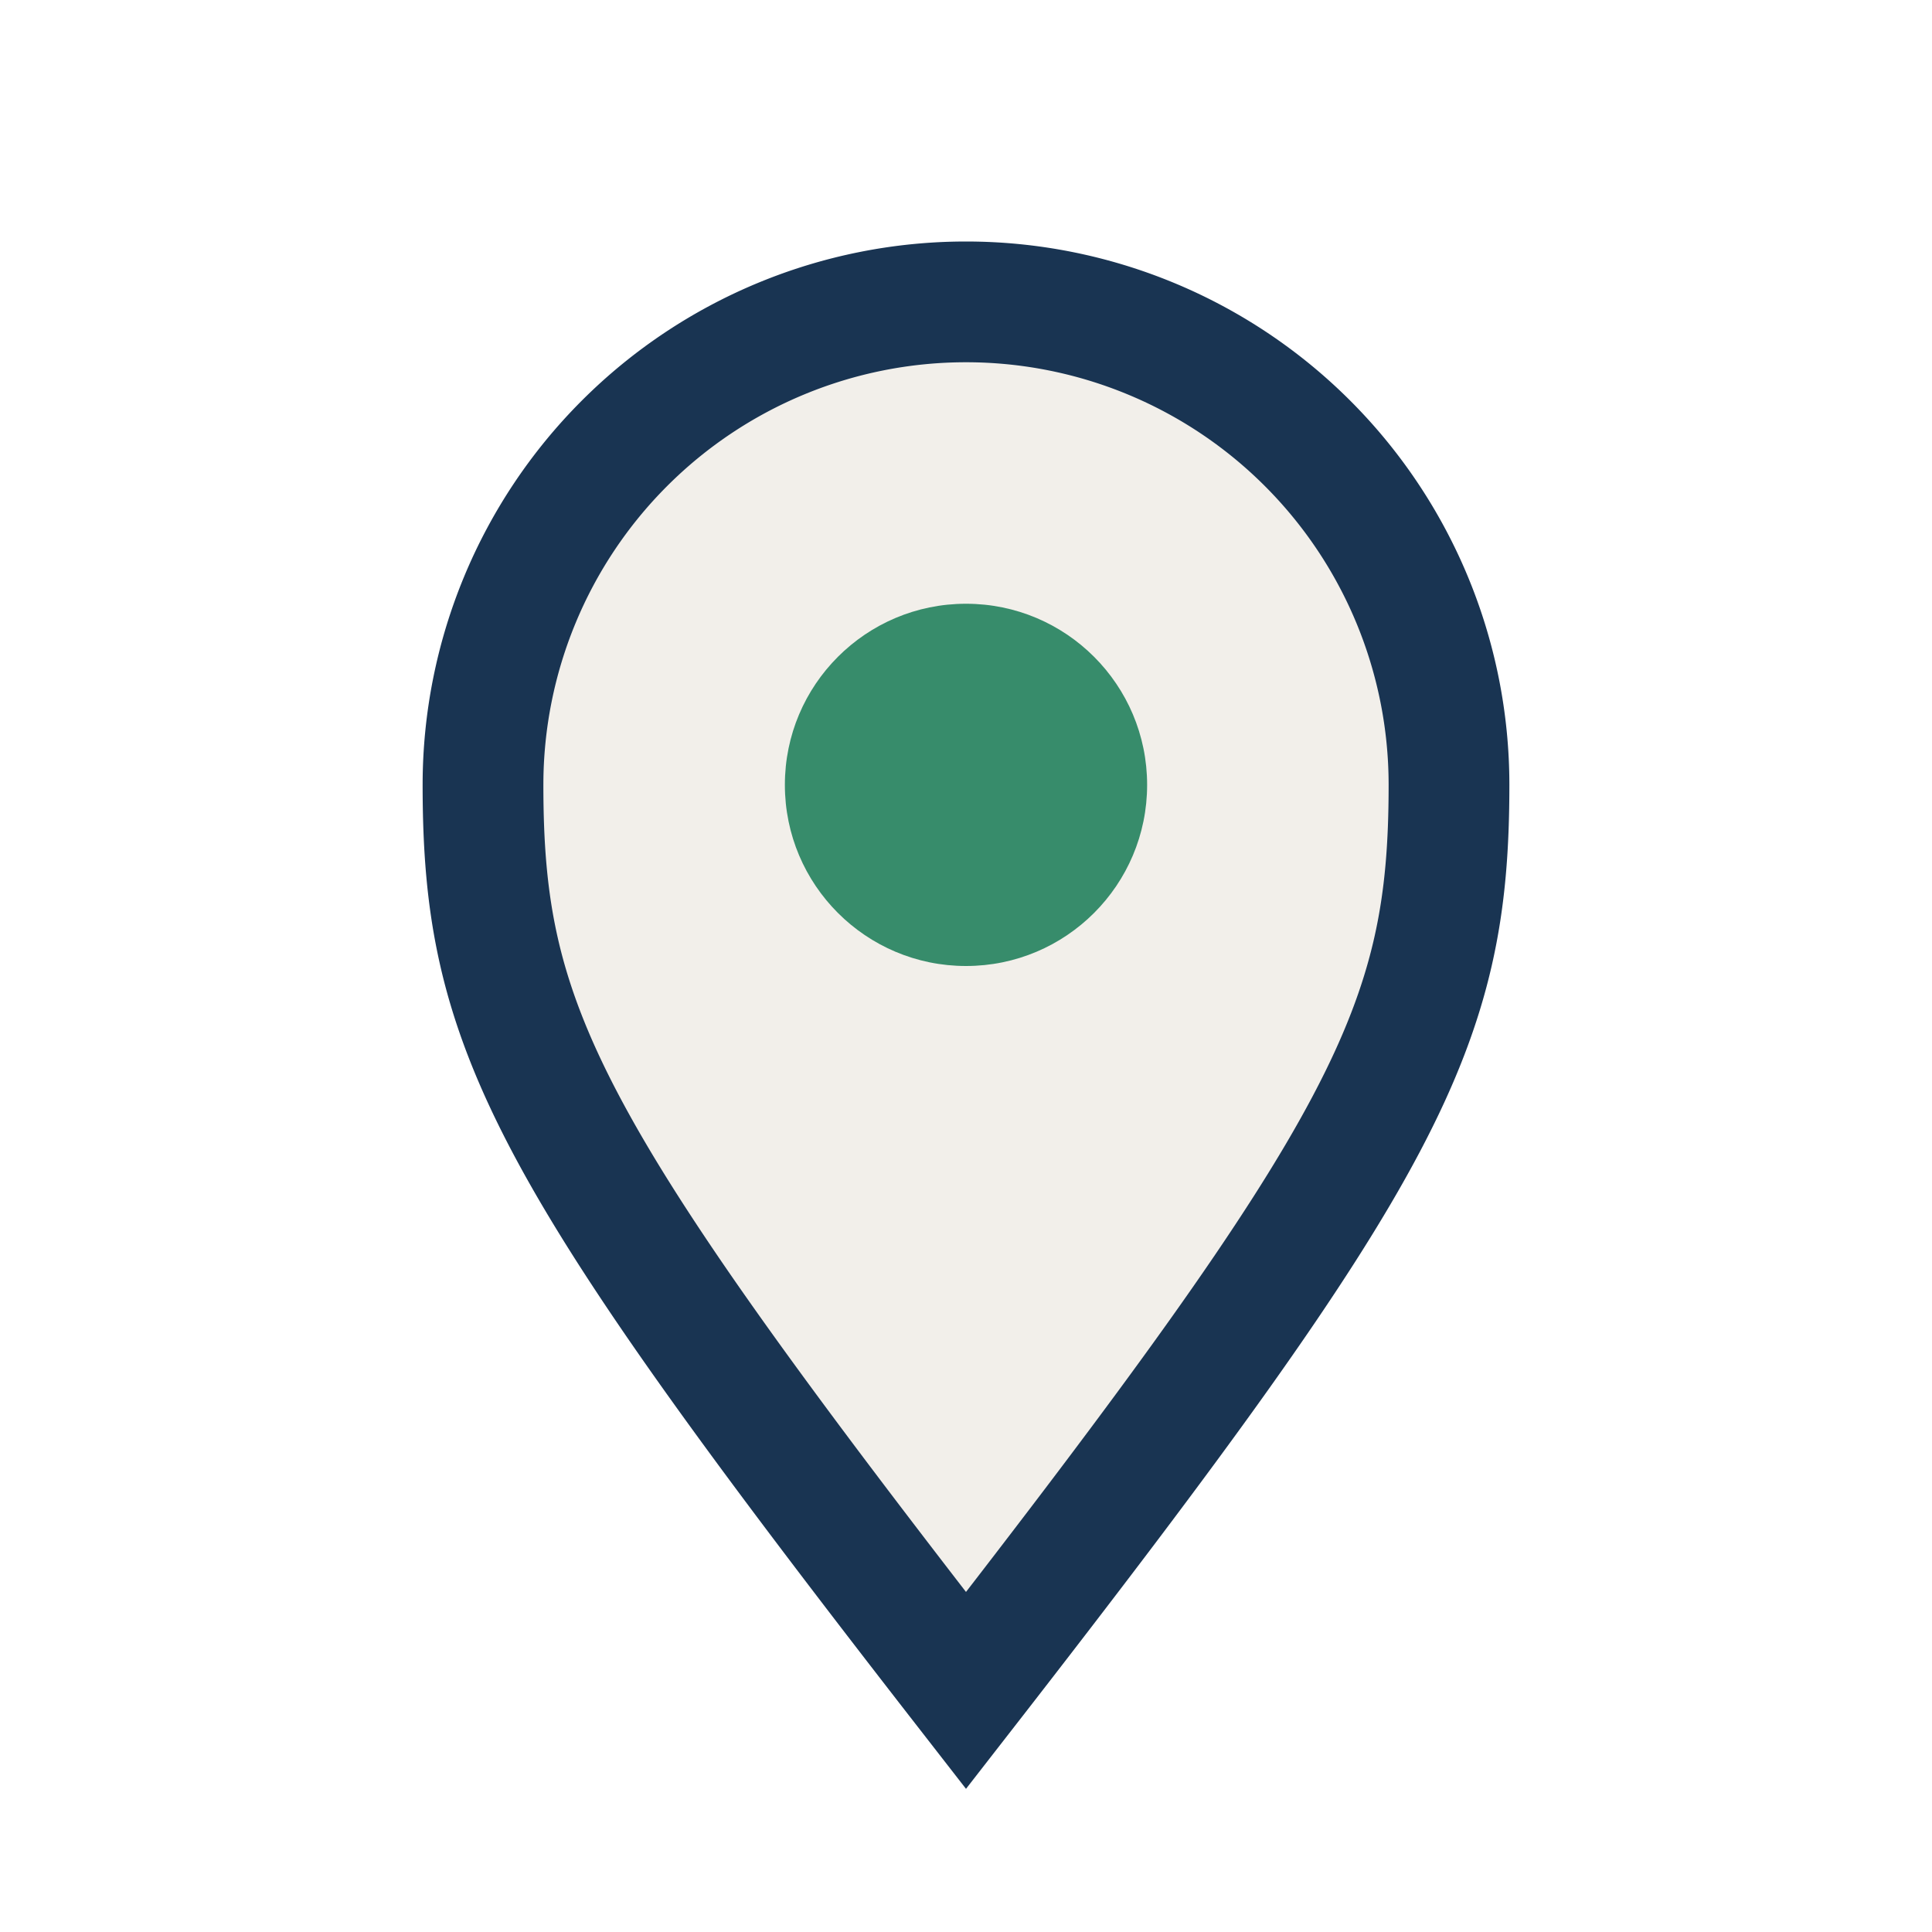 <?xml version="1.0" encoding="UTF-8"?>
<svg xmlns="http://www.w3.org/2000/svg" width="32" height="32" viewBox="0 0 32 32"><path d="M16 28c-7-9-8-11-8-15a8 8 0 1 1 16 0c0 4-1 6-8 15z" fill="#F2EFEA" stroke="#193452" stroke-width="2"/><circle cx="16" cy="13" r="3" fill="#378C6B"/></svg>